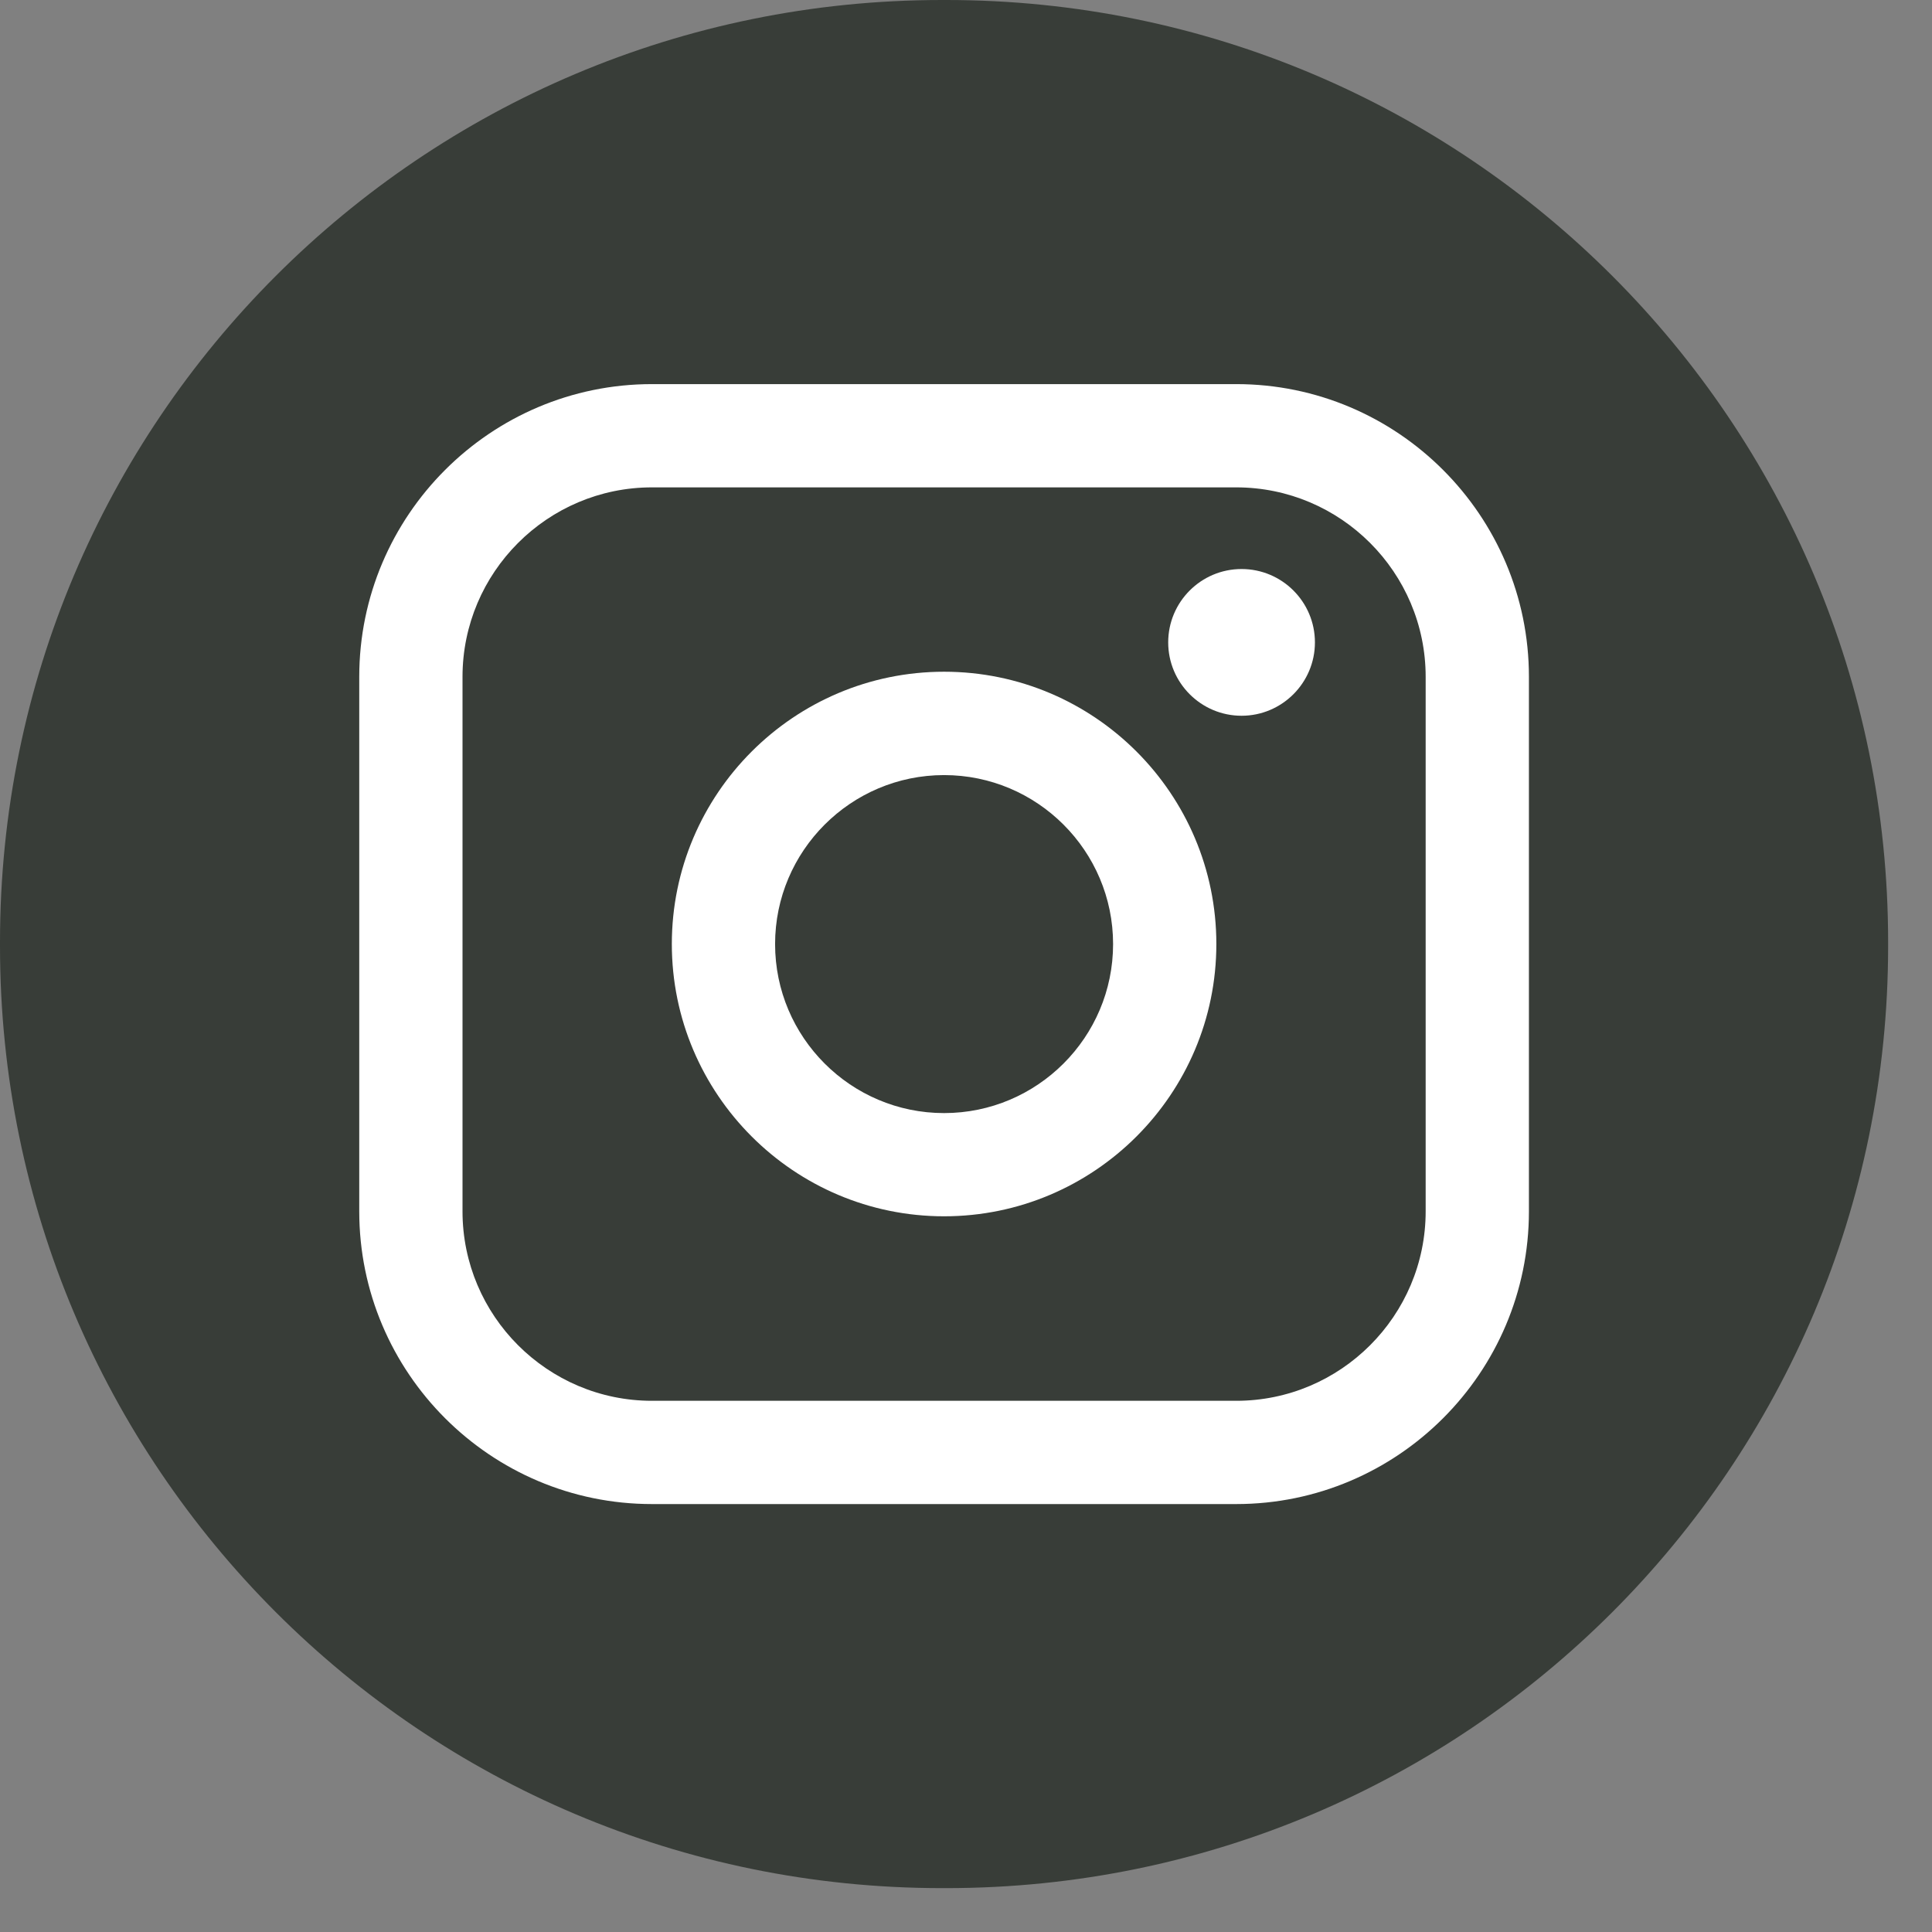 <svg width="38" height="38" viewBox="0 0 38 38" fill="none" xmlns="http://www.w3.org/2000/svg">
<rect x="0" y="0" width="38" height="38" fill="#808080" stroke="none"/>
<path d="M18.611 0H18.526C8.294 0 0 8.294 0 18.526V18.611C0 28.842 8.294 37.137 18.526 37.137H18.611C28.842 37.137 37.137 28.842 37.137 18.611V18.526C37.137 8.294 28.842 0 18.611 0Z" fill="#383D38"/>
<path d="M24.315 7.555H12.823C9.649 7.555 7.066 10.138 7.066 13.313V23.825C7.066 27 9.649 29.583 12.823 29.583H24.315C27.489 29.583 30.072 27 30.072 23.825V13.313C30.072 10.138 27.489 7.555 24.315 7.555ZM9.097 13.313C9.097 11.258 10.769 9.586 12.823 9.586H24.315C26.369 9.586 28.041 11.258 28.041 13.313V23.825C28.041 25.88 26.369 27.552 24.315 27.552H12.823C10.769 27.552 9.097 25.88 9.097 23.825V13.313Z" fill="white"/>
<path d="M18.569 23.923C21.521 23.923 23.924 21.521 23.924 18.568C23.924 15.614 21.523 13.212 18.569 13.212C15.616 13.212 13.214 15.614 13.214 18.568C13.214 21.521 15.616 23.923 18.569 23.923ZM18.569 15.245C20.402 15.245 21.893 16.736 21.893 18.569C21.893 20.402 20.402 21.893 18.569 21.893C16.736 21.893 15.245 20.402 15.245 18.569C15.245 16.736 16.736 15.245 18.569 15.245Z" fill="white"/>
<path d="M24.42 14.078C25.215 14.078 25.863 13.431 25.863 12.635C25.863 11.838 25.216 11.192 24.42 11.192C23.624 11.192 22.977 11.838 22.977 12.635C22.977 13.431 23.624 14.078 24.42 14.078Z" fill="white"/>
</svg>

